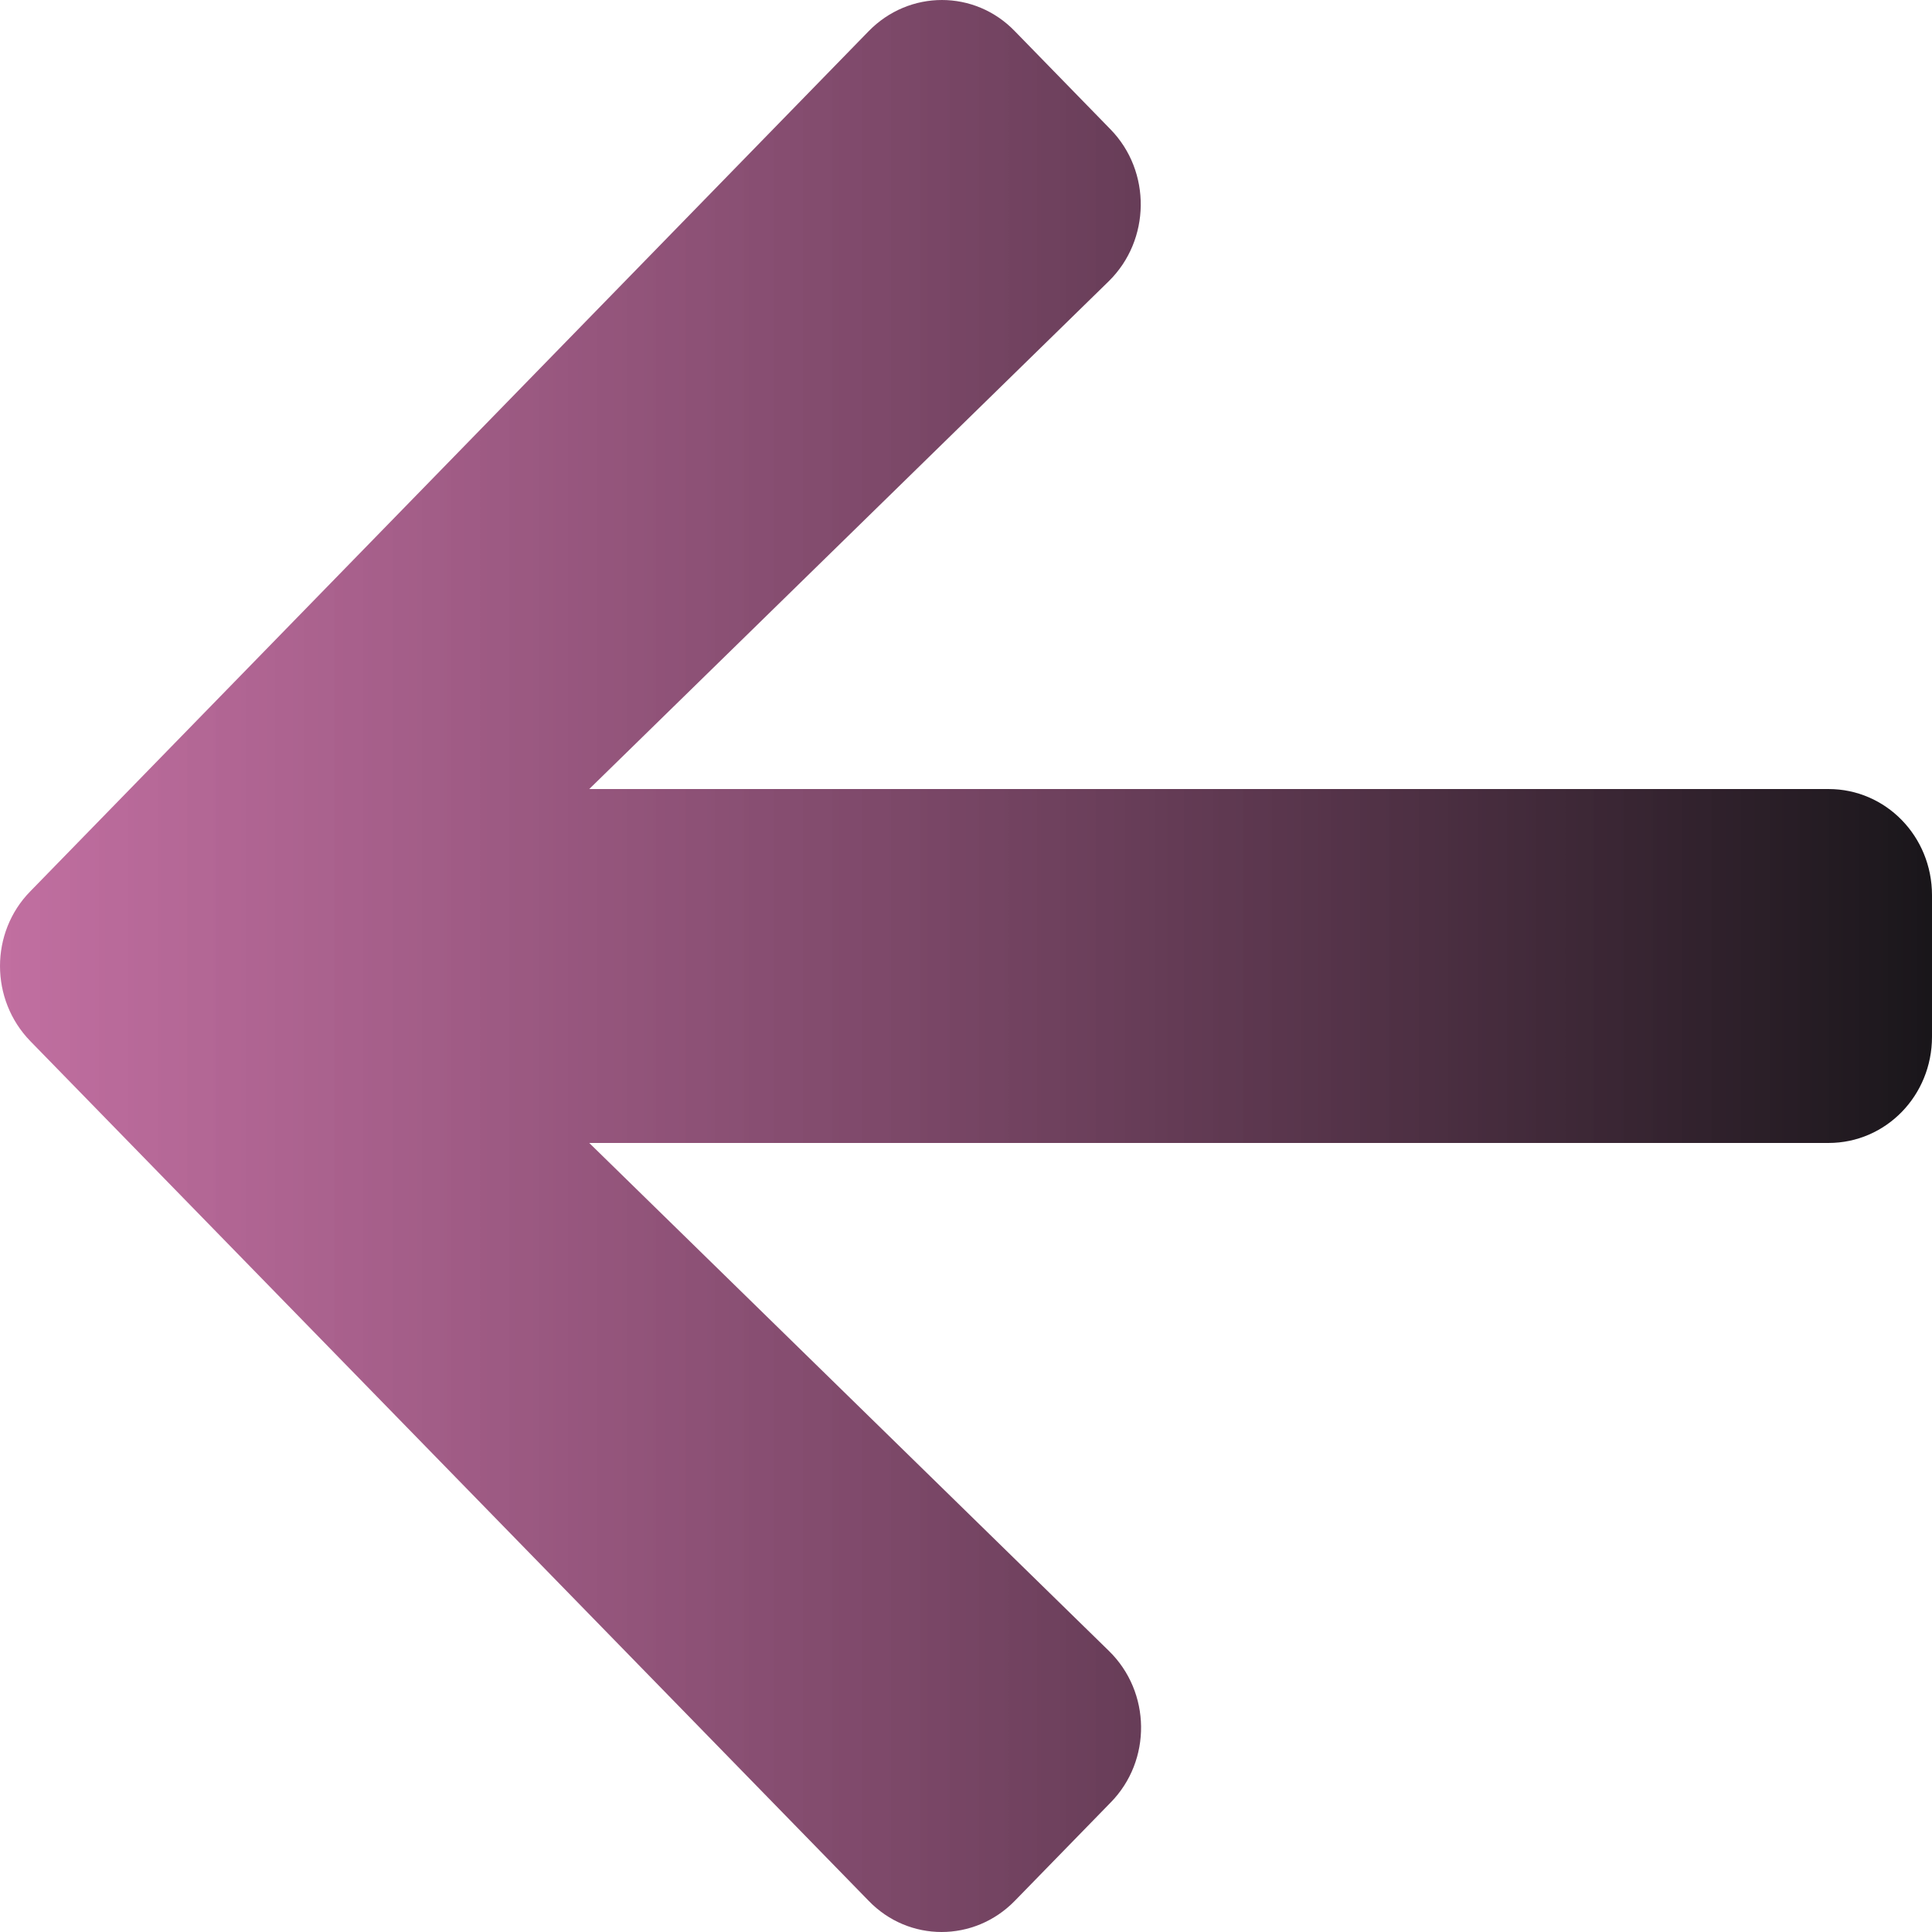 <?xml version="1.0" encoding="UTF-8"?> <svg xmlns="http://www.w3.org/2000/svg" width="124" height="124" viewBox="0 0 124 124" fill="none"> <path d="M71.278 115.695L65.134 121.998C62.533 124.667 58.326 124.667 55.752 121.998L1.951 66.827C-0.65 64.158 -0.65 59.842 1.951 57.201L55.752 2.002C58.354 -0.667 62.56 -0.667 65.134 2.002L71.278 8.305C73.907 11.003 73.852 15.404 71.168 18.045L37.819 50.642L117.358 50.642C121.039 50.642 124 53.68 124 57.457L124 66.543C124 70.32 121.039 73.358 117.358 73.358L37.819 73.358L71.168 105.955C73.88 108.596 73.935 112.997 71.278 115.695Z" fill="url(#paint0_linear_453_1858)"></path> <defs> <linearGradient id="paint0_linear_453_1858" x1="124" y1="60" x2="-20" y2="60" gradientUnits="userSpaceOnUse"> <stop stop-color="#19161A"></stop> <stop offset="1" stop-color="#C34390" stop-opacity="0.7"></stop> </linearGradient> </defs> </svg> 